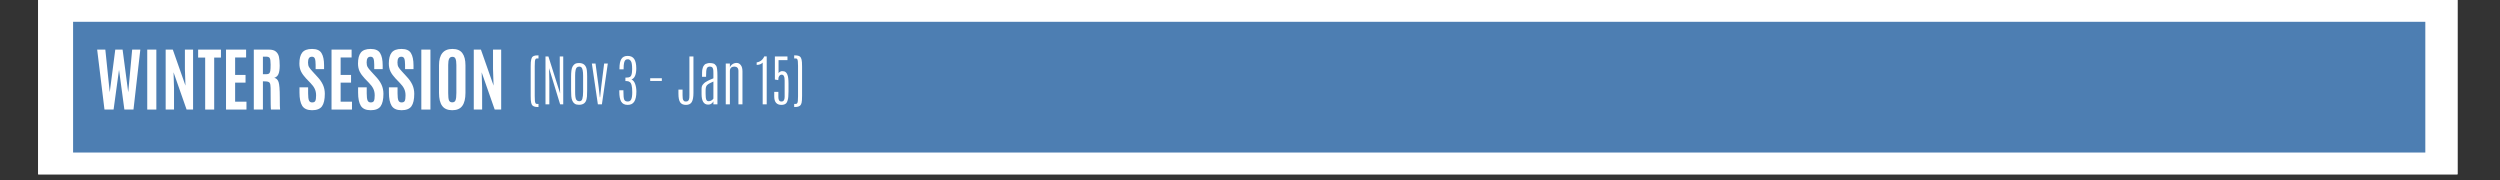 <svg xmlns="http://www.w3.org/2000/svg" xmlns:xlink="http://www.w3.org/1999/xlink" width="555" zoomAndPan="magnify" viewBox="0 0 416.25 30" height="40" preserveAspectRatio="xMidYMid meet" version="1.2"><rect x="0" y="0" width="416.25" height="30" fill="#333333" stroke="none"/><defs><clipPath id="4e7d88dab1"><path d="M 6.352 0 L 409.172 0 L 409.172 29.031 L 6.352 29.031 Z M 6.352 0 "/></clipPath><clipPath id="754002281f"><path d="M 12.168 3.629 L 403.816 3.629 L 403.816 25.402 L 12.168 25.402 Z M 12.168 3.629 "/></clipPath></defs><g id="5140e88bb3"><g clip-rule="nonzero" clip-path="url(#4e7d88dab1)"><path style=" stroke:none;fill-rule:nonzero;fill:#ffffff;fill-opacity:1;" d="M 6.352 0 L 409.172 0 L 409.172 29.031 L 6.352 29.031 Z M 6.352 0 "/><path style=" stroke:none;fill-rule:nonzero;fill:#ffffff;fill-opacity:1;" d="M 6.352 0 L 409.172 0 L 409.172 29.031 L 6.352 29.031 Z M 6.352 0 "/></g><g clip-rule="nonzero" clip-path="url(#754002281f)"><path style=" stroke:none;fill-rule:nonzero;fill:#4d7eb2;fill-opacity:1;" d="M 12.168 3.629 L 403.848 3.629 L 403.848 25.402 L 12.168 25.402 Z M 12.168 3.629 "/></g><g style="fill:#ffffff;fill-opacity:1;"><g transform="translate(15.834, 18.242)"><path style="stroke:none" d="M 1.562 0 L 0.344 -9.984 L 1.703 -9.984 L 2.438 -2.875 L 3.359 -9.984 L 4.578 -9.984 L 5.516 -2.875 L 6.172 -9.984 L 7.531 -9.984 L 6.391 0 L 4.875 0 L 3.984 -6.625 L 3.078 0 Z M 1.562 0 "/></g><g transform="translate(23.704, 18.242)"><path style="stroke:none" d="M 0.812 0 L 0.812 -9.984 L 2.328 -9.984 L 2.328 0 Z M 0.812 0 "/></g><g transform="translate(26.834, 18.242)"><path style="stroke:none" d="M 0.75 0 L 0.75 -9.984 L 1.938 -9.984 L 4.047 -3.984 L 3.953 -6.719 L 3.953 -9.984 L 5.312 -9.984 L 5.312 0 L 4.234 0 L 2.062 -6.203 L 2.141 -3.578 L 2.141 0 Z M 0.75 0 "/></g><g transform="translate(32.896, 18.242)"><path style="stroke:none" d="M 1.266 0 L 1.266 -8.656 L 0.094 -8.656 L 0.094 -9.984 L 3.891 -9.984 L 3.891 -8.656 L 2.766 -8.656 L 2.766 0 Z M 1.266 0 "/></g><g transform="translate(36.882, 18.242)"><path style="stroke:none" d="M 0.75 0 L 0.75 -9.984 L 4.094 -9.984 L 4.094 -8.672 L 2.266 -8.672 L 2.266 -5.766 L 4 -5.766 L 4 -4.484 L 2.266 -4.484 L 2.266 -1.312 L 4.156 -1.312 L 4.156 0 Z M 0.75 0 "/></g><g transform="translate(41.509, 18.242)"><path style="stroke:none" d="M 2.75 -4.688 L 2.266 -4.703 L 2.266 0 L 0.75 0 L 0.75 -9.984 L 3.266 -9.984 C 3.785 -9.984 4.172 -9.875 4.422 -9.656 C 4.68 -9.445 4.852 -9.156 4.938 -8.781 C 5.02 -8.406 5.062 -7.914 5.062 -7.312 C 5.062 -6.707 4.992 -6.242 4.859 -5.922 C 4.734 -5.609 4.5 -5.395 4.156 -5.281 C 4.5 -5.219 4.738 -4.984 4.875 -4.578 C 5.008 -4.18 5.078 -3.344 5.078 -2.062 C 5.078 -0.781 5.094 -0.094 5.125 0 L 3.609 0 C 3.566 -0.07 3.547 -1.266 3.547 -3.578 C 3.547 -4.016 3.492 -4.305 3.391 -4.453 C 3.285 -4.598 3.07 -4.676 2.75 -4.688 Z M 2.266 -5.891 L 2.875 -5.891 C 3.07 -5.891 3.219 -5.93 3.312 -6.016 C 3.406 -6.109 3.469 -6.258 3.5 -6.469 C 3.531 -6.676 3.547 -7 3.547 -7.438 L 3.547 -7.5 C 3.547 -8.039 3.5 -8.395 3.406 -8.562 C 3.32 -8.727 3.113 -8.812 2.781 -8.812 L 2.266 -8.812 Z M 2.266 -5.891 "/></g><g transform="translate(47.236, 18.242)"><path style="stroke:none" d=""/></g><g transform="translate(49.317, 18.242)"><path style="stroke:none" d="M 0.547 -2.812 L 0.547 -3.703 L 1.984 -3.703 L 1.984 -2.688 C 1.984 -2.133 2.031 -1.742 2.125 -1.516 C 2.219 -1.297 2.395 -1.188 2.656 -1.188 C 2.926 -1.188 3.102 -1.273 3.188 -1.453 C 3.27 -1.641 3.312 -1.941 3.312 -2.359 C 3.312 -2.785 3.234 -3.156 3.078 -3.469 C 2.93 -3.781 2.691 -4.102 2.359 -4.438 L 1.625 -5.203 C 1.281 -5.566 1.008 -5.941 0.812 -6.328 C 0.625 -6.711 0.531 -7.156 0.531 -7.656 C 0.531 -8.477 0.688 -9.086 1 -9.484 C 1.32 -9.891 1.867 -10.094 2.641 -10.094 C 3.422 -10.094 3.945 -9.859 4.219 -9.391 C 4.5 -8.93 4.641 -8.254 4.641 -7.359 L 4.641 -6.734 L 3.234 -6.734 L 3.234 -7.453 C 3.234 -7.93 3.191 -8.273 3.109 -8.484 C 3.023 -8.691 2.863 -8.797 2.625 -8.797 C 2.395 -8.797 2.227 -8.719 2.125 -8.562 C 2.02 -8.406 1.969 -8.164 1.969 -7.844 C 1.969 -7.531 2.02 -7.281 2.125 -7.094 C 2.227 -6.906 2.422 -6.66 2.703 -6.359 L 3.516 -5.469 C 3.93 -5.031 4.242 -4.582 4.453 -4.125 C 4.66 -3.664 4.766 -3.164 4.766 -2.625 C 4.766 -1.688 4.609 -0.992 4.297 -0.547 C 3.984 -0.109 3.43 0.109 2.641 0.109 C 1.859 0.109 1.312 -0.133 1 -0.625 C 0.695 -1.125 0.547 -1.852 0.547 -2.812 Z M 0.547 -2.812 "/></g><g transform="translate(54.449, 18.242)"><path style="stroke:none" d="M 0.75 0 L 0.75 -9.984 L 4.094 -9.984 L 4.094 -8.672 L 2.266 -8.672 L 2.266 -5.766 L 4 -5.766 L 4 -4.484 L 2.266 -4.484 L 2.266 -1.312 L 4.156 -1.312 L 4.156 0 Z M 0.75 0 "/></g><g transform="translate(59.076, 18.242)"><path style="stroke:none" d="M 0.547 -2.812 L 0.547 -3.703 L 1.984 -3.703 L 1.984 -2.688 C 1.984 -2.133 2.031 -1.742 2.125 -1.516 C 2.219 -1.297 2.395 -1.188 2.656 -1.188 C 2.926 -1.188 3.102 -1.273 3.188 -1.453 C 3.27 -1.641 3.312 -1.941 3.312 -2.359 C 3.312 -2.785 3.234 -3.156 3.078 -3.469 C 2.93 -3.781 2.691 -4.102 2.359 -4.438 L 1.625 -5.203 C 1.281 -5.566 1.008 -5.941 0.812 -6.328 C 0.625 -6.711 0.531 -7.156 0.531 -7.656 C 0.531 -8.477 0.688 -9.086 1 -9.484 C 1.32 -9.891 1.867 -10.094 2.641 -10.094 C 3.422 -10.094 3.945 -9.859 4.219 -9.391 C 4.5 -8.93 4.641 -8.254 4.641 -7.359 L 4.641 -6.734 L 3.234 -6.734 L 3.234 -7.453 C 3.234 -7.93 3.191 -8.273 3.109 -8.484 C 3.023 -8.691 2.863 -8.797 2.625 -8.797 C 2.395 -8.797 2.227 -8.719 2.125 -8.562 C 2.02 -8.406 1.969 -8.164 1.969 -7.844 C 1.969 -7.531 2.02 -7.281 2.125 -7.094 C 2.227 -6.906 2.422 -6.66 2.703 -6.359 L 3.516 -5.469 C 3.93 -5.031 4.242 -4.582 4.453 -4.125 C 4.66 -3.664 4.766 -3.164 4.766 -2.625 C 4.766 -1.688 4.609 -0.992 4.297 -0.547 C 3.984 -0.109 3.43 0.109 2.641 0.109 C 1.859 0.109 1.312 -0.133 1 -0.625 C 0.695 -1.125 0.547 -1.852 0.547 -2.812 Z M 0.547 -2.812 "/></g><g transform="translate(64.208, 18.242)"><path style="stroke:none" d="M 0.547 -2.812 L 0.547 -3.703 L 1.984 -3.703 L 1.984 -2.688 C 1.984 -2.133 2.031 -1.742 2.125 -1.516 C 2.219 -1.297 2.395 -1.188 2.656 -1.188 C 2.926 -1.188 3.102 -1.273 3.188 -1.453 C 3.27 -1.641 3.312 -1.941 3.312 -2.359 C 3.312 -2.785 3.234 -3.156 3.078 -3.469 C 2.93 -3.781 2.691 -4.102 2.359 -4.438 L 1.625 -5.203 C 1.281 -5.566 1.008 -5.941 0.812 -6.328 C 0.625 -6.711 0.531 -7.156 0.531 -7.656 C 0.531 -8.477 0.688 -9.086 1 -9.484 C 1.32 -9.891 1.867 -10.094 2.641 -10.094 C 3.422 -10.094 3.945 -9.859 4.219 -9.391 C 4.5 -8.93 4.641 -8.254 4.641 -7.359 L 4.641 -6.734 L 3.234 -6.734 L 3.234 -7.453 C 3.234 -7.93 3.191 -8.273 3.109 -8.484 C 3.023 -8.691 2.863 -8.797 2.625 -8.797 C 2.395 -8.797 2.227 -8.719 2.125 -8.562 C 2.02 -8.406 1.969 -8.164 1.969 -7.844 C 1.969 -7.531 2.02 -7.281 2.125 -7.094 C 2.227 -6.906 2.422 -6.66 2.703 -6.359 L 3.516 -5.469 C 3.93 -5.031 4.242 -4.582 4.453 -4.125 C 4.66 -3.664 4.766 -3.164 4.766 -2.625 C 4.766 -1.688 4.609 -0.992 4.297 -0.547 C 3.984 -0.109 3.43 0.109 2.641 0.109 C 1.859 0.109 1.312 -0.133 1 -0.625 C 0.695 -1.125 0.547 -1.852 0.547 -2.812 Z M 0.547 -2.812 "/></g><g transform="translate(69.339, 18.242)"><path style="stroke:none" d="M 0.812 0 L 0.812 -9.984 L 2.328 -9.984 L 2.328 0 Z M 0.812 0 "/></g><g transform="translate(72.469, 18.242)"><path style="stroke:none" d="M 2.156 -2.766 C 2.156 -2.18 2.195 -1.773 2.281 -1.547 C 2.375 -1.316 2.555 -1.203 2.828 -1.203 C 3.109 -1.203 3.289 -1.316 3.375 -1.547 C 3.469 -1.785 3.516 -2.191 3.516 -2.766 L 3.516 -7.422 C 3.516 -7.891 3.469 -8.234 3.375 -8.453 C 3.289 -8.672 3.117 -8.781 2.859 -8.781 C 2.598 -8.781 2.414 -8.672 2.312 -8.453 C 2.207 -8.234 2.156 -7.891 2.156 -7.422 Z M 5.031 -2.781 C 5.031 -1.812 4.852 -1.086 4.5 -0.609 C 4.156 -0.129 3.598 0.109 2.828 0.109 C 2.066 0.109 1.508 -0.129 1.156 -0.609 C 0.801 -1.086 0.625 -1.812 0.625 -2.781 L 0.625 -7.359 C 0.625 -9.18 1.367 -10.094 2.859 -10.094 C 3.629 -10.094 4.18 -9.859 4.516 -9.391 C 4.859 -8.93 5.031 -8.254 5.031 -7.359 Z M 5.031 -2.781 "/></g><g transform="translate(78.134, 18.242)"><path style="stroke:none" d="M 0.75 0 L 0.75 -9.984 L 1.938 -9.984 L 4.047 -3.984 L 3.953 -6.719 L 3.953 -9.984 L 5.312 -9.984 L 5.312 0 L 4.234 0 L 2.062 -6.203 L 2.141 -3.578 L 2.141 0 Z M 0.75 0 "/></g></g><g style="fill:#ffffff;fill-opacity:1;"><g transform="translate(87.752, 17.37)"><path style="stroke:none" d="M 1.812 -0.062 L 1.906 -0.062 L 1.906 0.453 C 1.531 0.453 1.273 0.414 1.141 0.344 C 1.004 0.281 0.906 0.207 0.844 0.125 C 0.789 0.051 0.738 -0.078 0.688 -0.266 C 0.633 -0.461 0.609 -0.848 0.609 -1.422 L 0.609 -6.297 C 0.609 -6.859 0.633 -7.234 0.688 -7.422 C 0.738 -7.617 0.789 -7.758 0.844 -7.844 C 0.906 -7.926 1.004 -8 1.141 -8.062 C 1.273 -8.125 1.531 -8.156 1.906 -8.156 L 1.906 -7.641 L 1.859 -7.641 C 1.629 -7.641 1.5 -7.625 1.469 -7.594 C 1.445 -7.562 1.422 -7.523 1.391 -7.484 C 1.316 -7.367 1.281 -6.977 1.281 -6.312 L 1.281 -1.406 C 1.281 -0.738 1.316 -0.348 1.391 -0.234 C 1.422 -0.18 1.445 -0.141 1.469 -0.109 C 1.5 -0.078 1.613 -0.062 1.812 -0.062 Z M 1.812 -0.062 "/></g><g transform="translate(90.106, 17.37)"><path style="stroke:none" d="M 3.094 -7.969 L 3.672 -7.969 L 3.672 0 L 3.156 0 L 1.312 -6.016 L 1.359 -3.859 L 1.359 0 L 0.719 0 L 0.719 -7.969 L 1.203 -7.969 L 3.156 -1.812 L 3.094 -4.547 Z M 3.094 -7.969 "/></g><g transform="translate(94.51, 17.37)"><path style="stroke:none" d="M 2.578 -4.766 C 2.578 -5.547 2.473 -6.02 2.266 -6.188 C 2.172 -6.25 2.062 -6.281 1.938 -6.281 C 1.594 -6.281 1.391 -6.086 1.328 -5.703 C 1.273 -5.473 1.25 -5.16 1.25 -4.766 L 1.25 -2.094 C 1.25 -1.426 1.305 -0.992 1.422 -0.797 C 1.535 -0.609 1.719 -0.516 1.969 -0.516 C 2.219 -0.516 2.379 -0.648 2.453 -0.922 C 2.535 -1.203 2.578 -1.594 2.578 -2.094 Z M 0.578 -4.609 C 0.578 -5.398 0.648 -5.941 0.797 -6.234 C 0.953 -6.535 1.156 -6.727 1.406 -6.812 C 1.551 -6.852 1.719 -6.875 1.906 -6.875 C 2.676 -6.875 3.109 -6.461 3.203 -5.641 C 3.234 -5.348 3.25 -5.004 3.25 -4.609 L 3.25 -2.328 C 3.25 -1.797 3.238 -1.453 3.219 -1.297 C 3.195 -1.141 3.176 -1.004 3.156 -0.891 C 3.031 -0.242 2.609 0.078 1.891 0.078 C 1.598 0.078 1.363 0.02 1.188 -0.094 C 0.852 -0.32 0.66 -0.742 0.609 -1.359 C 0.586 -1.629 0.578 -1.953 0.578 -2.328 Z M 0.578 -4.609 "/></g><g transform="translate(98.342, 17.37)"><path style="stroke:none" d="M 2.25 -6.797 L 2.859 -6.797 L 1.875 0 L 1.203 0 L 0.203 -6.797 L 0.812 -6.797 L 1.344 -2.828 L 1.531 -1.172 L 1.578 -1.172 L 1.75 -2.828 Z M 2.25 -6.797 "/></g><g transform="translate(101.412, 17.37)"><path style="stroke:none" d=""/></g><g transform="translate(102.941, 17.37)"><path style="stroke:none" d="M 0.203 -5.984 C 0.203 -6.691 0.305 -7.211 0.516 -7.547 C 0.723 -7.891 1.07 -8.062 1.562 -8.062 C 2.062 -8.062 2.426 -7.891 2.656 -7.547 C 2.883 -7.203 3 -6.68 3 -5.984 C 3 -4.953 2.734 -4.336 2.203 -4.141 C 2.473 -4.016 2.676 -3.766 2.812 -3.391 C 2.945 -3.023 3.016 -2.602 3.016 -2.125 C 3.016 -1.363 2.895 -0.801 2.656 -0.438 C 2.426 -0.082 2.062 0.094 1.562 0.094 C 1.062 0.094 0.703 -0.086 0.484 -0.453 C 0.273 -0.816 0.172 -1.379 0.172 -2.141 L 0.172 -2.344 L 0.859 -2.344 L 0.859 -2.141 C 0.859 -1.473 0.898 -1.023 0.984 -0.797 C 1.078 -0.578 1.27 -0.469 1.562 -0.469 C 1.852 -0.469 2.051 -0.586 2.156 -0.828 C 2.27 -1.066 2.328 -1.457 2.328 -2 C 2.328 -2.539 2.289 -2.938 2.219 -3.188 C 2.156 -3.445 2.051 -3.625 1.906 -3.719 C 1.77 -3.82 1.586 -3.875 1.359 -3.875 L 1.188 -3.875 L 1.188 -4.453 L 1.344 -4.453 C 1.625 -4.453 1.82 -4.488 1.938 -4.562 C 2.051 -4.633 2.129 -4.727 2.172 -4.844 C 2.266 -5.094 2.312 -5.426 2.312 -5.844 C 2.312 -6.562 2.238 -7.016 2.094 -7.203 C 1.957 -7.398 1.797 -7.5 1.609 -7.5 C 1.422 -7.5 1.285 -7.461 1.203 -7.391 C 0.992 -7.211 0.891 -6.738 0.891 -5.969 L 0.891 -5.828 L 0.203 -5.828 Z M 0.203 -5.984 "/></g><g transform="translate(106.324, 17.37)"><path style="stroke:none" d=""/></g><g transform="translate(107.852, 17.37)"><path style="stroke:none" d="M 0.406 -4.344 L 2.344 -4.344 L 2.344 -3.891 L 0.406 -3.891 Z M 0.406 -4.344 "/></g><g transform="translate(111.009, 17.37)"><path style="stroke:none" d=""/></g><g transform="translate(112.537, 17.37)"><path style="stroke:none" d="M 2.25 -7.969 L 2.922 -7.969 L 2.922 -1.906 C 2.922 -1.207 2.828 -0.695 2.641 -0.375 C 2.453 -0.062 2.129 0.094 1.672 0.094 C 1.223 0.094 0.898 -0.051 0.703 -0.344 C 0.516 -0.633 0.422 -1.109 0.422 -1.766 L 0.422 -2.453 L 1.109 -2.453 L 1.109 -1.5 C 1.109 -1.082 1.148 -0.812 1.234 -0.688 C 1.328 -0.57 1.406 -0.504 1.469 -0.484 C 1.539 -0.473 1.617 -0.469 1.703 -0.469 C 2.023 -0.469 2.203 -0.676 2.234 -1.094 C 2.242 -1.258 2.25 -1.422 2.25 -1.578 Z M 2.25 -7.969 "/></g><g transform="translate(116.156, 17.37)"><path style="stroke:none" d="M 0.734 -4.766 C 0.734 -5.254 0.742 -5.57 0.766 -5.719 C 0.797 -5.863 0.828 -5.988 0.859 -6.094 C 0.891 -6.195 0.926 -6.285 0.969 -6.359 C 1.02 -6.43 1.078 -6.504 1.141 -6.578 C 1.203 -6.648 1.273 -6.703 1.359 -6.734 C 1.441 -6.773 1.539 -6.805 1.656 -6.828 C 1.77 -6.859 1.895 -6.875 2.031 -6.875 C 2.176 -6.875 2.301 -6.863 2.406 -6.844 C 2.52 -6.82 2.617 -6.797 2.703 -6.766 C 2.797 -6.734 2.867 -6.676 2.922 -6.594 C 2.984 -6.52 3.039 -6.457 3.094 -6.406 C 3.227 -6.207 3.297 -5.648 3.297 -4.734 L 3.297 0 L 2.625 0 L 2.625 -0.5 C 2.582 -0.383 2.484 -0.266 2.328 -0.141 C 2.18 -0.016 1.984 0.047 1.734 0.047 C 1.379 0.047 1.109 -0.102 0.922 -0.406 C 0.742 -0.707 0.656 -1.141 0.656 -1.703 L 0.656 -2.578 C 0.656 -2.891 0.727 -3.129 0.875 -3.297 C 1.02 -3.473 1.148 -3.598 1.266 -3.672 C 1.547 -3.848 1.832 -4 2.125 -4.125 C 2.414 -4.25 2.582 -4.316 2.625 -4.328 L 2.625 -5.094 C 2.625 -5.531 2.609 -5.785 2.578 -5.859 C 2.547 -5.941 2.52 -6.008 2.5 -6.062 C 2.426 -6.207 2.266 -6.281 2.016 -6.281 C 1.766 -6.281 1.598 -6.172 1.516 -5.953 C 1.441 -5.742 1.406 -5.344 1.406 -4.75 L 1.406 -4.578 L 0.734 -4.578 Z M 2.625 -3.797 C 2.125 -3.566 1.836 -3.422 1.766 -3.359 C 1.691 -3.305 1.625 -3.25 1.562 -3.188 C 1.406 -3.031 1.328 -2.738 1.328 -2.312 L 1.328 -1.766 C 1.328 -1.297 1.363 -0.969 1.438 -0.781 C 1.508 -0.602 1.641 -0.516 1.828 -0.516 C 2.016 -0.516 2.176 -0.562 2.312 -0.656 C 2.457 -0.75 2.562 -0.848 2.625 -0.953 Z M 2.625 -3.797 "/></g><g transform="translate(120.12, 17.37)"><path style="stroke:none" d="M 1.406 -6.125 C 1.457 -6.332 1.586 -6.508 1.797 -6.656 C 2.004 -6.812 2.25 -6.891 2.531 -6.891 C 2.812 -6.891 3.039 -6.77 3.219 -6.531 C 3.406 -6.301 3.5 -5.953 3.5 -5.484 L 3.5 0 L 2.828 0 L 2.828 -5.547 C 2.828 -5.805 2.766 -5.992 2.641 -6.109 C 2.523 -6.223 2.367 -6.281 2.172 -6.281 C 1.66 -6.281 1.406 -6.031 1.406 -5.531 L 1.406 0 L 0.719 0 L 0.719 -6.797 L 1.406 -6.797 Z M 1.406 -6.125 "/></g><g transform="translate(124.301, 17.37)"><path style="stroke:none" d=""/></g><g transform="translate(125.83, 17.37)"><path style="stroke:none" d="M 1.422 -7.984 L 1.828 -7.984 L 1.828 0 L 1.156 0 L 1.156 -6.953 C 1.051 -6.828 0.906 -6.727 0.719 -6.656 C 0.531 -6.594 0.344 -6.562 0.156 -6.562 L 0.156 -6.984 C 0.414 -7.016 0.66 -7.113 0.891 -7.281 C 1.117 -7.457 1.297 -7.691 1.422 -7.984 Z M 1.422 -7.984 "/></g><g transform="translate(128.41, 17.37)"><path style="stroke:none" d="M 0.609 -7.969 L 2.703 -7.969 L 2.703 -7.359 L 1.219 -7.359 L 1.219 -5.188 C 1.27 -5.281 1.352 -5.359 1.469 -5.422 C 1.582 -5.492 1.695 -5.531 1.812 -5.531 C 1.938 -5.531 2.055 -5.516 2.172 -5.484 C 2.41 -5.41 2.586 -5.219 2.703 -4.906 C 2.816 -4.602 2.875 -4.129 2.875 -3.484 L 2.875 -2.156 C 2.875 -1.457 2.832 -0.977 2.75 -0.719 C 2.676 -0.457 2.594 -0.281 2.5 -0.188 C 2.32 0 2.055 0.094 1.703 0.094 C 0.898 0.094 0.5 -0.375 0.5 -1.312 L 0.5 -2.078 L 1.188 -2.078 L 1.188 -1.188 C 1.188 -0.707 1.359 -0.469 1.703 -0.469 C 2.055 -0.469 2.234 -0.723 2.234 -1.234 L 2.234 -3.938 C 2.234 -4.289 2.191 -4.547 2.109 -4.703 C 2.035 -4.859 1.91 -4.938 1.734 -4.938 C 1.566 -4.938 1.43 -4.859 1.328 -4.703 C 1.223 -4.555 1.172 -4.332 1.172 -4.031 L 0.609 -4.125 Z M 0.609 -7.969 "/></g><g transform="translate(131.794, 17.37)"><path style="stroke:none" d="M 0.438 -7.641 L 0.438 -8.156 C 0.812 -8.156 1.066 -8.125 1.203 -8.062 C 1.348 -8 1.445 -7.926 1.5 -7.844 C 1.562 -7.758 1.617 -7.617 1.672 -7.422 C 1.723 -7.234 1.75 -6.859 1.75 -6.297 L 1.75 -1.422 C 1.75 -0.848 1.723 -0.461 1.672 -0.266 C 1.617 -0.078 1.562 0.051 1.5 0.125 C 1.445 0.207 1.348 0.281 1.203 0.344 C 1.066 0.414 0.812 0.453 0.438 0.453 L 0.438 -0.062 L 0.484 -0.062 C 0.711 -0.062 0.844 -0.078 0.875 -0.109 C 0.906 -0.141 0.938 -0.18 0.969 -0.234 C 1.039 -0.336 1.078 -0.703 1.078 -1.328 C 1.078 -1.348 1.078 -1.375 1.078 -1.406 L 1.078 -6.312 C 1.078 -6.332 1.078 -6.359 1.078 -6.391 C 1.078 -7.004 1.039 -7.367 0.969 -7.484 C 0.938 -7.523 0.906 -7.562 0.875 -7.594 C 0.844 -7.625 0.742 -7.641 0.578 -7.641 Z M 0.438 -7.641 "/></g></g></g></svg>